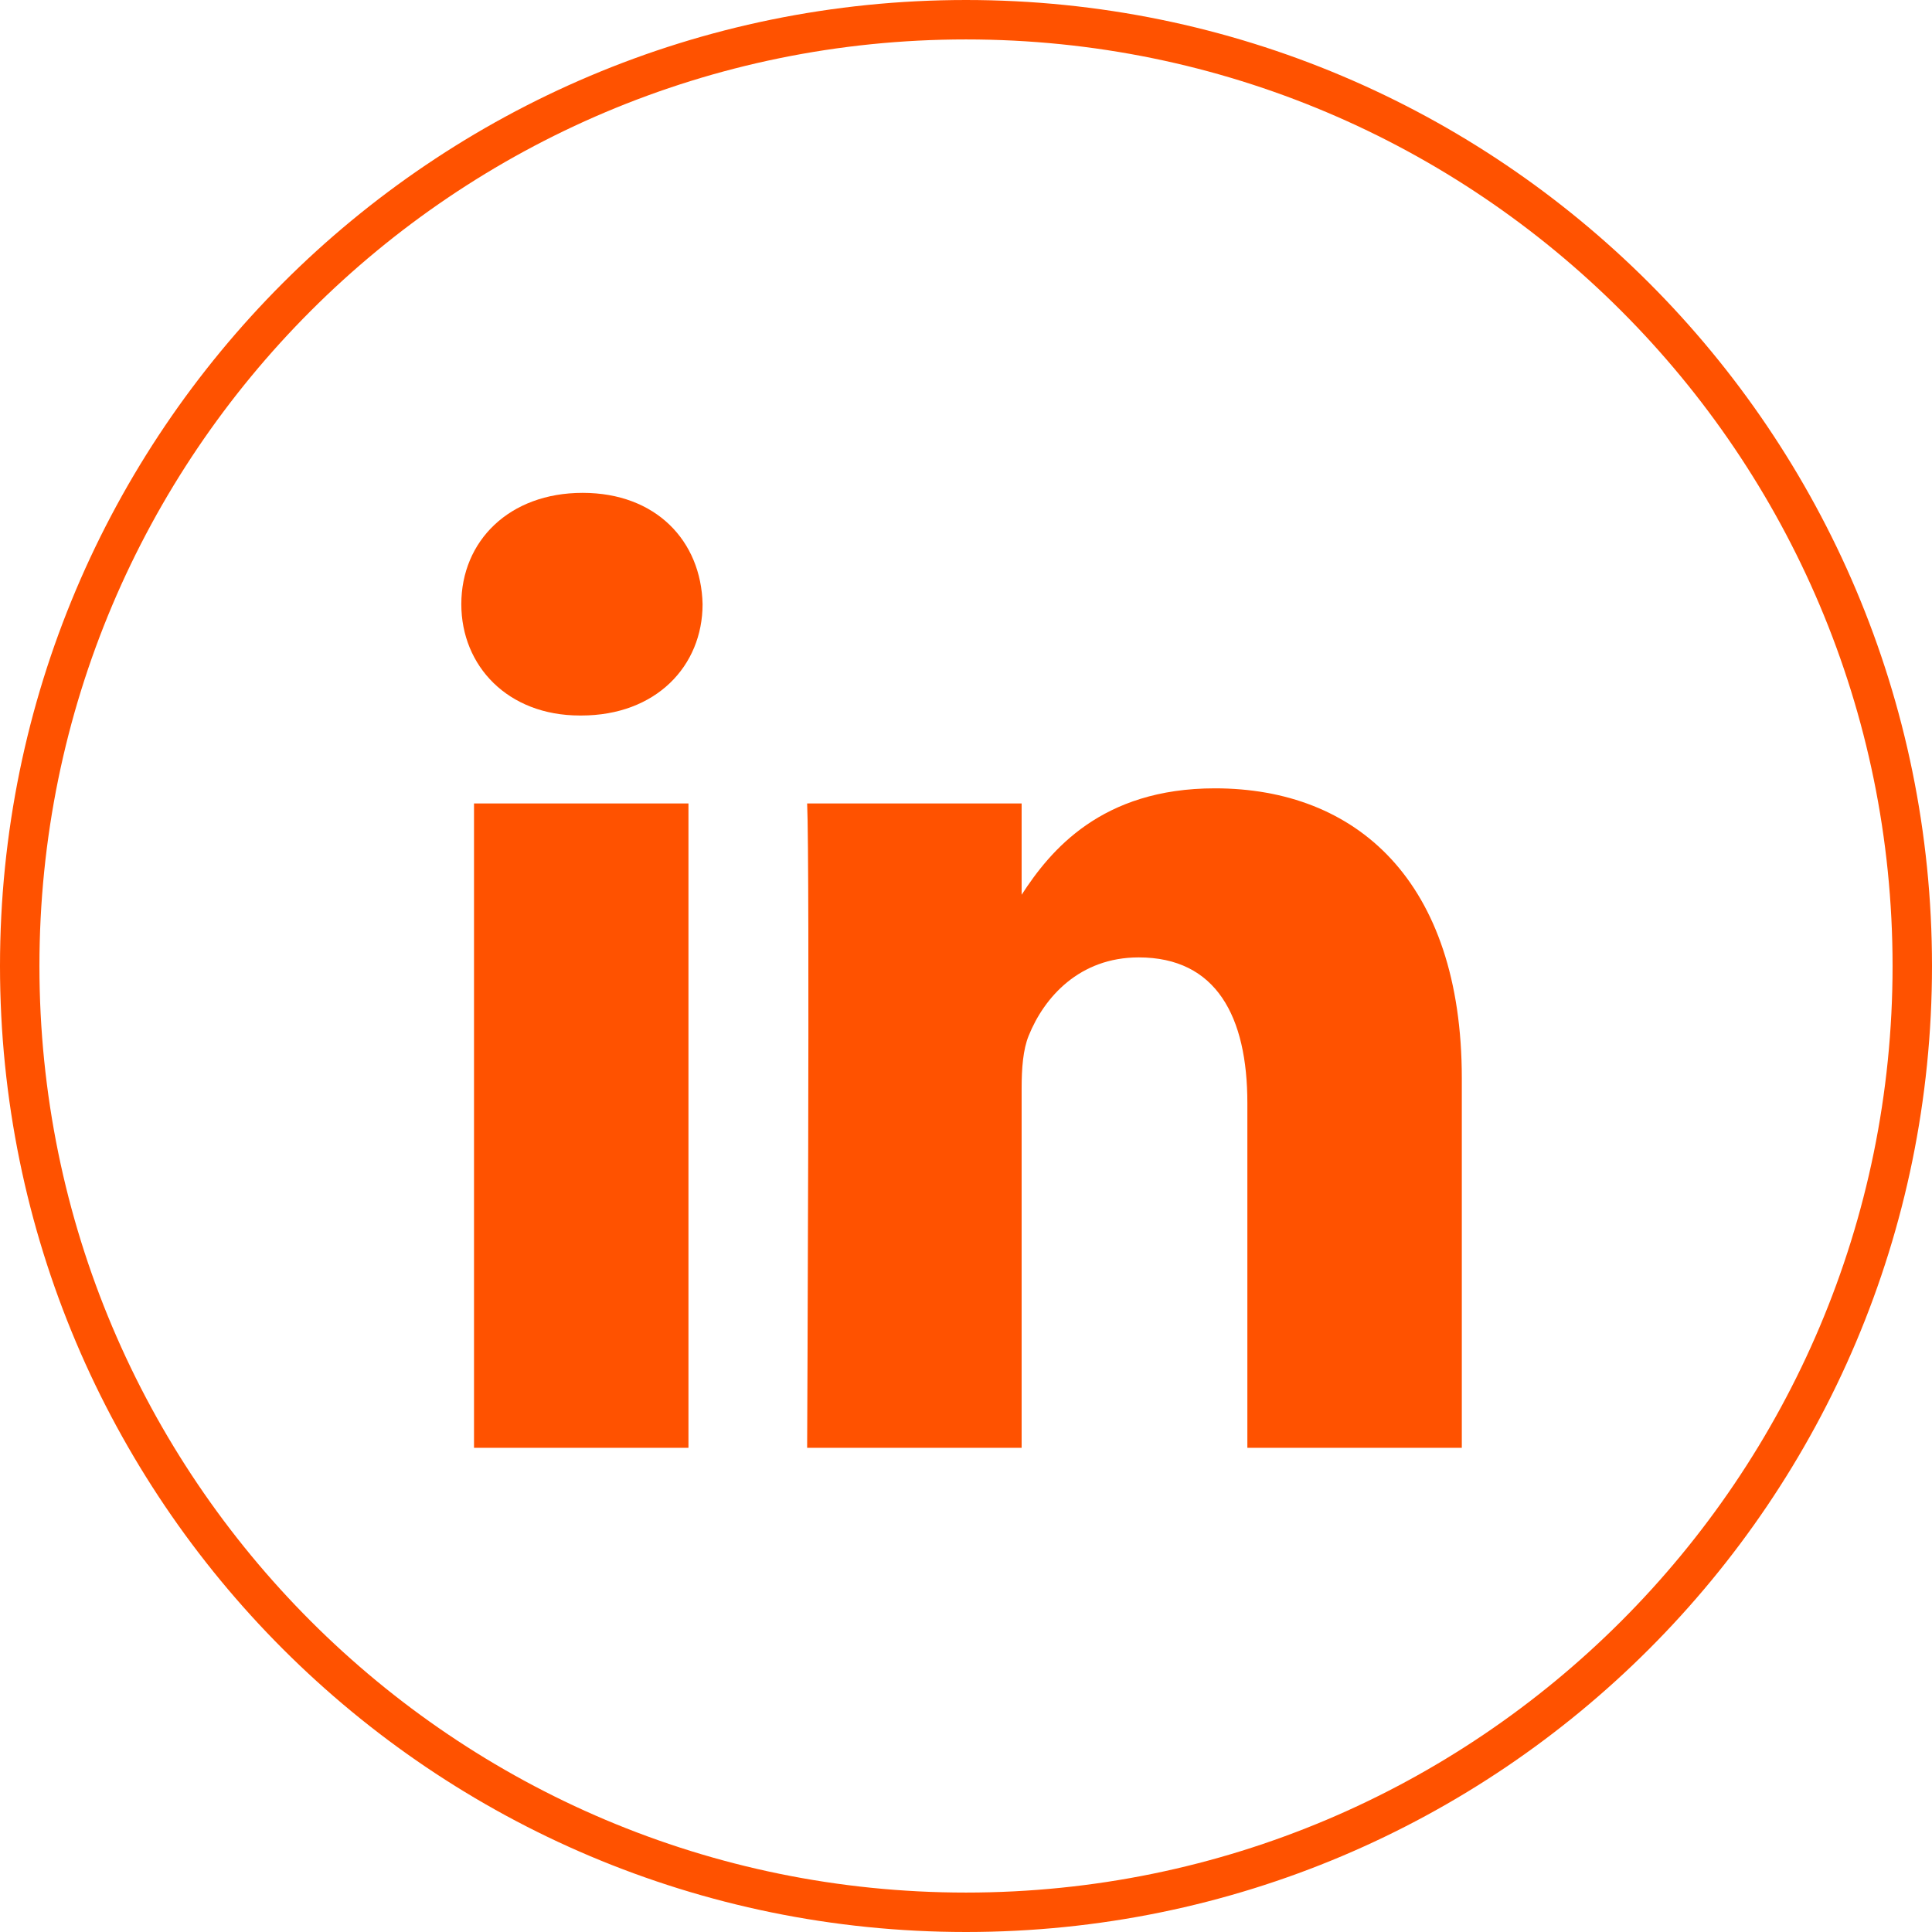 <?xml version="1.0" encoding="utf-8"?>
<svg width="49px" height="49px" viewBox="0 0 49 49" version="1.1" xmlns:xlink="http://www.w3.org/1999/xlink" xmlns="http://www.w3.org/2000/svg">
  <desc>Created with Lunacy</desc>
  <g id="icon-/-rrss-/-linkedin" transform="translate(0.5 0.5)">
    <g id="icon-/-rrss-/-linkedin-copy">
      <path d="M0 24C0 10.745 10.745 0 24 0C37.255 0 48 10.745 48 24C48 37.255 37.255 48 24 48C10.745 48 0 37.255 0 24Z" id="back" fill="none" stroke="#FF5200" stroke-width="1" />
      <path d="M6.119 2.823C6.119 4.392 4.938 5.647 3.041 5.647L3.006 5.647C1.18 5.647 0 4.392 0 2.823C0 1.22 1.216 0 3.077 0C4.938 0 6.083 1.22 6.119 2.823ZM25.375 24.22L25.375 14.85C25.375 9.83 22.692 7.494 19.113 7.494C16.225 7.494 14.933 9.08 14.211 10.193L14.211 7.878L8.771 7.878C8.843 9.412 8.771 24.22 8.771 24.22L14.211 24.22L14.211 15.093C14.211 14.605 14.246 14.118 14.39 13.768C14.783 12.792 15.678 11.782 17.18 11.782C19.149 11.782 19.936 13.281 19.936 15.477L19.936 24.22L25.375 24.22ZM5.761 24.22L5.761 7.878L0.322 7.878L0.322 24.22L5.761 24.22Z" transform="translate(11.2 12)" id="Shape" fill="#FF5200" fill-rule="evenodd" stroke="none" />
    </g>
  </g>
</svg>